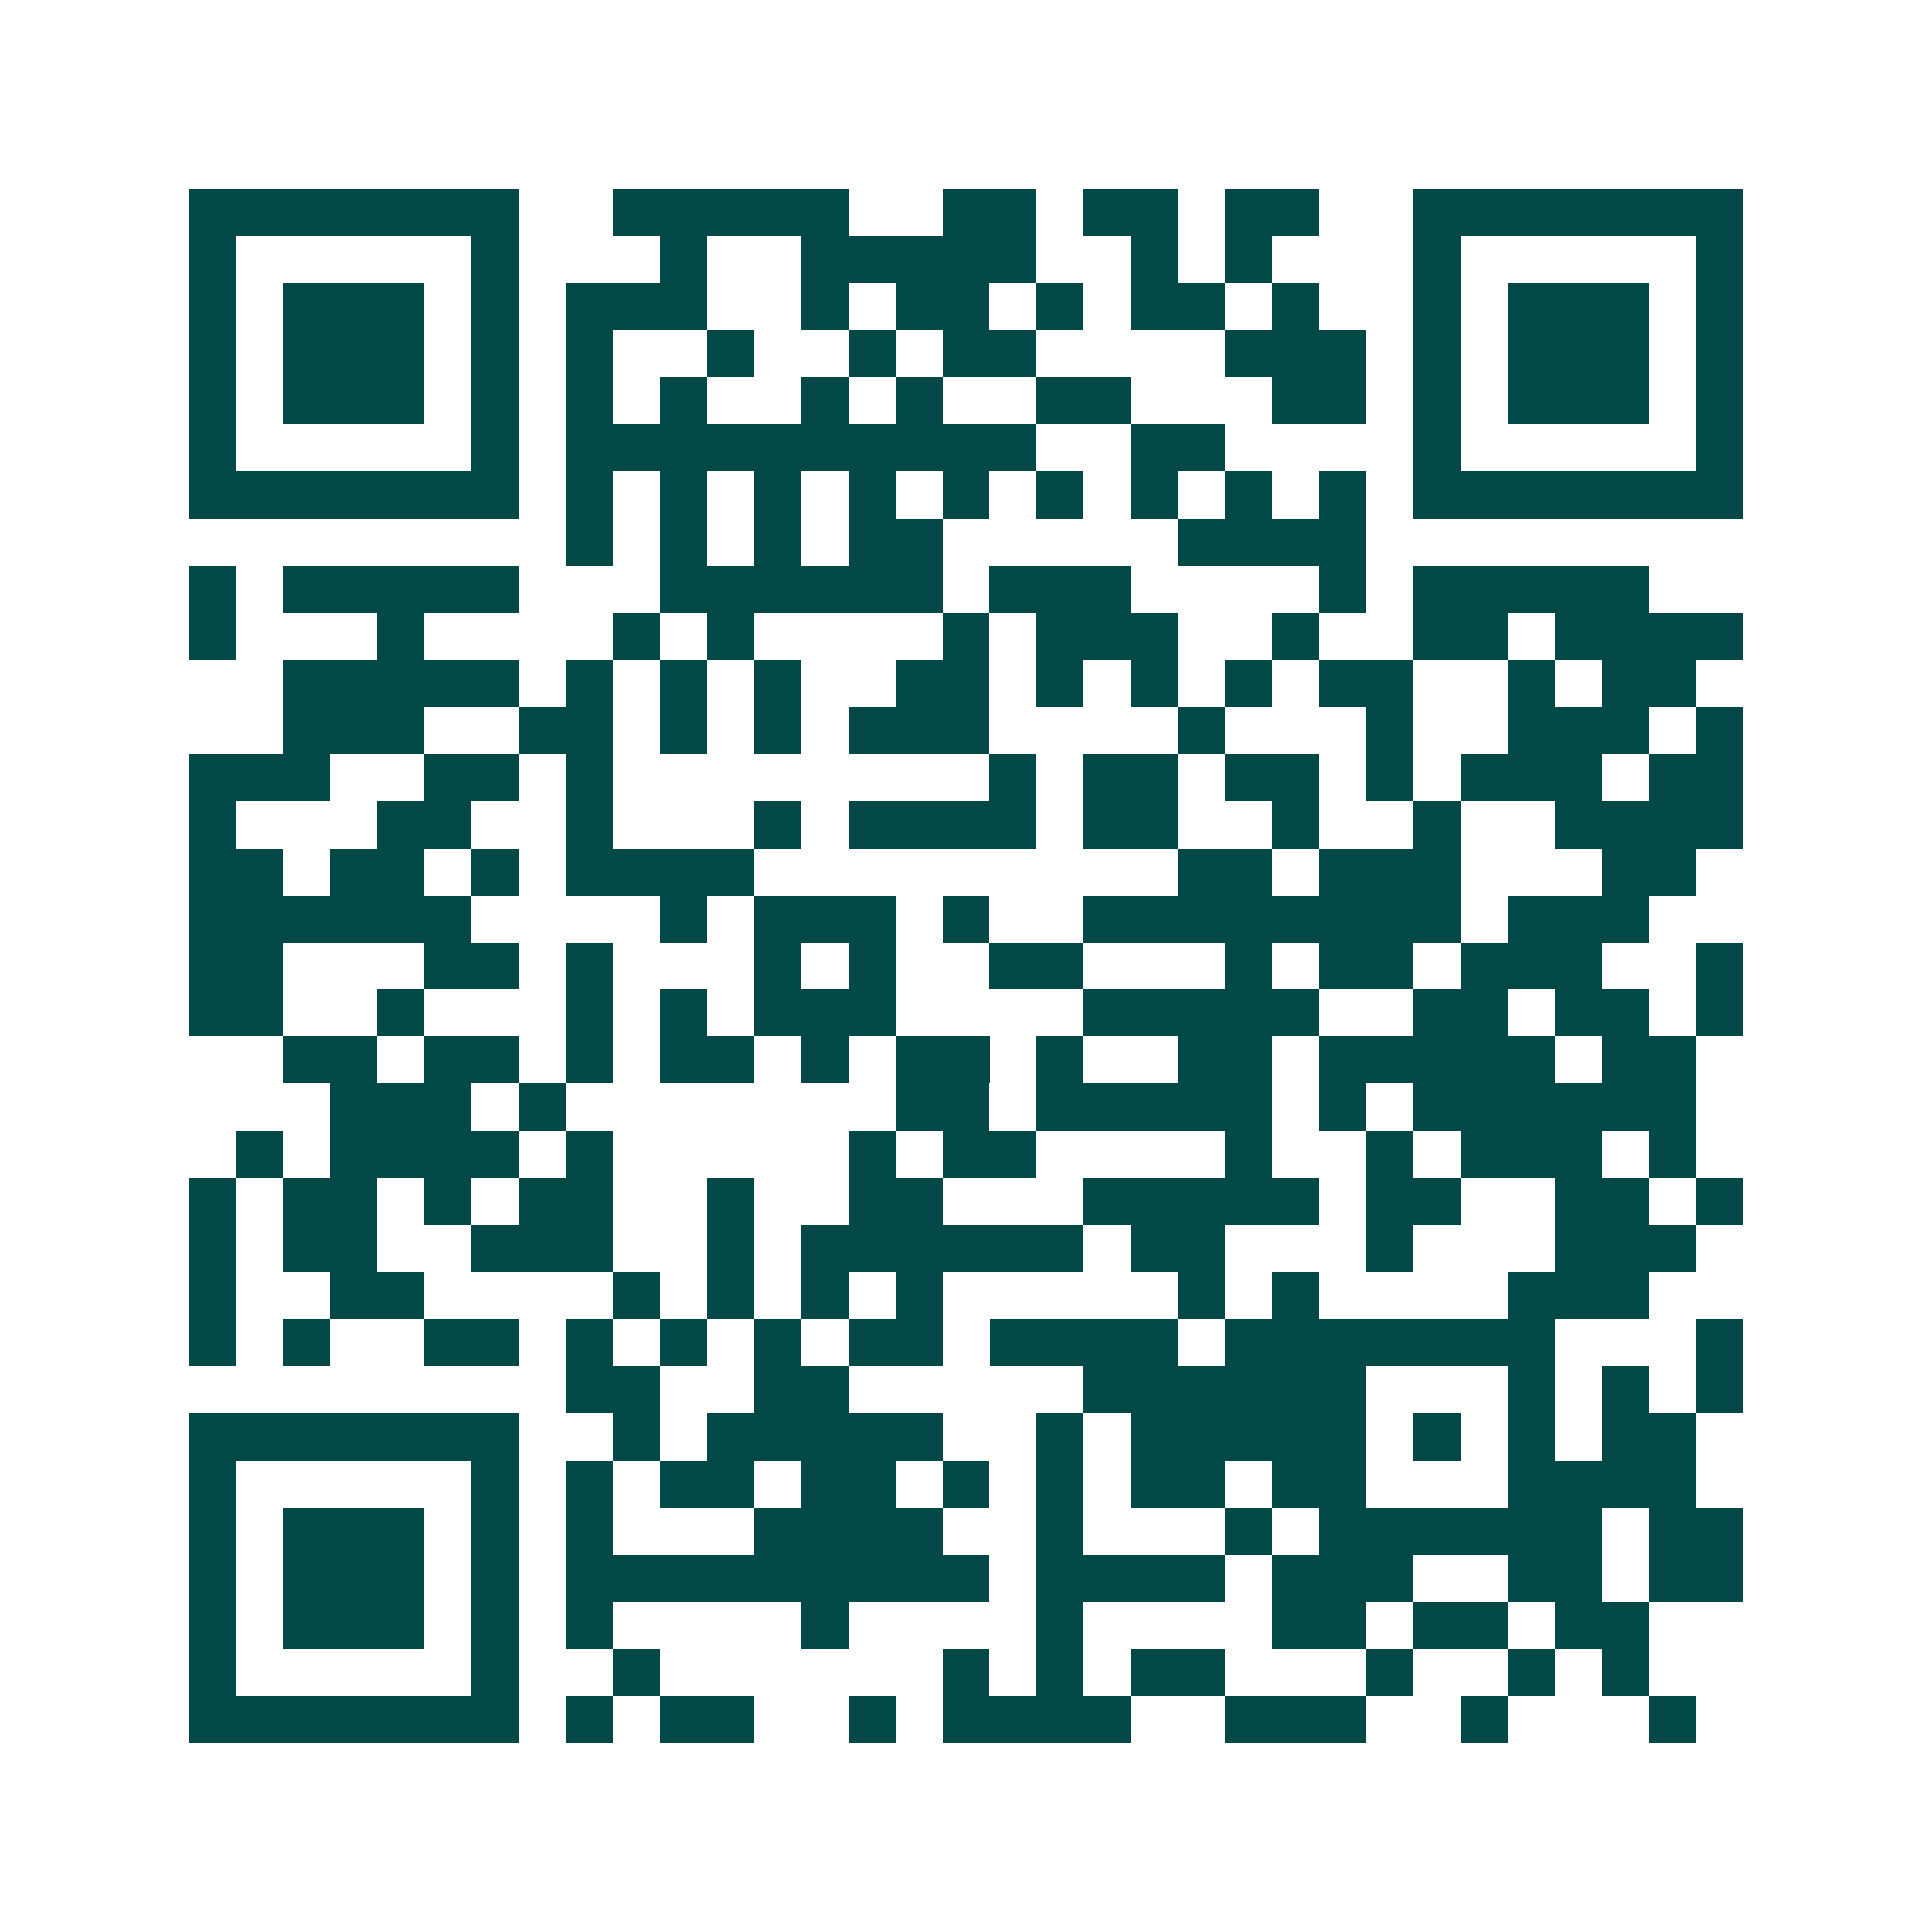<svg xmlns="http://www.w3.org/2000/svg" width="200" height="200" viewBox="0 0 41 41" shape-rendering="crispEdges"><path fill="#ffffff" d="M0 0h41v41H0z"/><path stroke="#014847" d="M4 4.5h7m2 0h5m2 0h2m1 0h2m1 0h2m2 0h7M4 5.5h1m5 0h1m3 0h1m2 0h5m2 0h1m1 0h1m3 0h1m5 0h1M4 6.5h1m1 0h3m1 0h1m1 0h3m2 0h1m1 0h2m1 0h1m1 0h2m1 0h1m2 0h1m1 0h3m1 0h1M4 7.5h1m1 0h3m1 0h1m1 0h1m2 0h1m2 0h1m1 0h2m4 0h3m1 0h1m1 0h3m1 0h1M4 8.5h1m1 0h3m1 0h1m1 0h1m1 0h1m2 0h1m1 0h1m2 0h2m3 0h2m1 0h1m1 0h3m1 0h1M4 9.5h1m5 0h1m1 0h10m2 0h2m4 0h1m5 0h1M4 10.5h7m1 0h1m1 0h1m1 0h1m1 0h1m1 0h1m1 0h1m1 0h1m1 0h1m1 0h1m1 0h7M12 11.5h1m1 0h1m1 0h1m1 0h2m5 0h4M4 12.5h1m1 0h5m3 0h6m1 0h3m4 0h1m1 0h5M4 13.5h1m3 0h1m4 0h1m1 0h1m4 0h1m1 0h3m2 0h1m2 0h2m1 0h4M6 14.5h5m1 0h1m1 0h1m1 0h1m2 0h2m1 0h1m1 0h1m1 0h1m1 0h2m2 0h1m1 0h2M6 15.5h3m2 0h2m1 0h1m1 0h1m1 0h3m4 0h1m3 0h1m2 0h3m1 0h1M4 16.5h3m2 0h2m1 0h1m8 0h1m1 0h2m1 0h2m1 0h1m1 0h3m1 0h2M4 17.5h1m3 0h2m2 0h1m3 0h1m1 0h4m1 0h2m2 0h1m2 0h1m2 0h4M4 18.5h2m1 0h2m1 0h1m1 0h4m9 0h2m1 0h3m3 0h2M4 19.5h6m4 0h1m1 0h3m1 0h1m2 0h8m1 0h3M4 20.5h2m3 0h2m1 0h1m3 0h1m1 0h1m2 0h2m3 0h1m1 0h2m1 0h3m2 0h1M4 21.5h2m2 0h1m3 0h1m1 0h1m1 0h3m4 0h5m2 0h2m1 0h2m1 0h1M6 22.5h2m1 0h2m1 0h1m1 0h2m1 0h1m1 0h2m1 0h1m2 0h2m1 0h5m1 0h2M7 23.5h3m1 0h1m7 0h2m1 0h5m1 0h1m1 0h6M5 24.5h1m1 0h4m1 0h1m5 0h1m1 0h2m4 0h1m2 0h1m1 0h3m1 0h1M4 25.5h1m1 0h2m1 0h1m1 0h2m2 0h1m2 0h2m3 0h5m1 0h2m2 0h2m1 0h1M4 26.5h1m1 0h2m2 0h3m2 0h1m1 0h6m1 0h2m3 0h1m3 0h3M4 27.5h1m2 0h2m4 0h1m1 0h1m1 0h1m1 0h1m5 0h1m1 0h1m4 0h3M4 28.5h1m1 0h1m2 0h2m1 0h1m1 0h1m1 0h1m1 0h2m1 0h4m1 0h7m3 0h1M12 29.5h2m2 0h2m5 0h6m3 0h1m1 0h1m1 0h1M4 30.5h7m2 0h1m1 0h5m2 0h1m1 0h5m1 0h1m1 0h1m1 0h2M4 31.5h1m5 0h1m1 0h1m1 0h2m1 0h2m1 0h1m1 0h1m1 0h2m1 0h2m3 0h4M4 32.5h1m1 0h3m1 0h1m1 0h1m3 0h4m2 0h1m3 0h1m1 0h6m1 0h2M4 33.5h1m1 0h3m1 0h1m1 0h9m1 0h4m1 0h3m2 0h2m1 0h2M4 34.5h1m1 0h3m1 0h1m1 0h1m4 0h1m4 0h1m4 0h2m1 0h2m1 0h2M4 35.5h1m5 0h1m2 0h1m6 0h1m1 0h1m1 0h2m3 0h1m2 0h1m1 0h1M4 36.5h7m1 0h1m1 0h2m2 0h1m1 0h4m2 0h3m2 0h1m3 0h1"/></svg>
